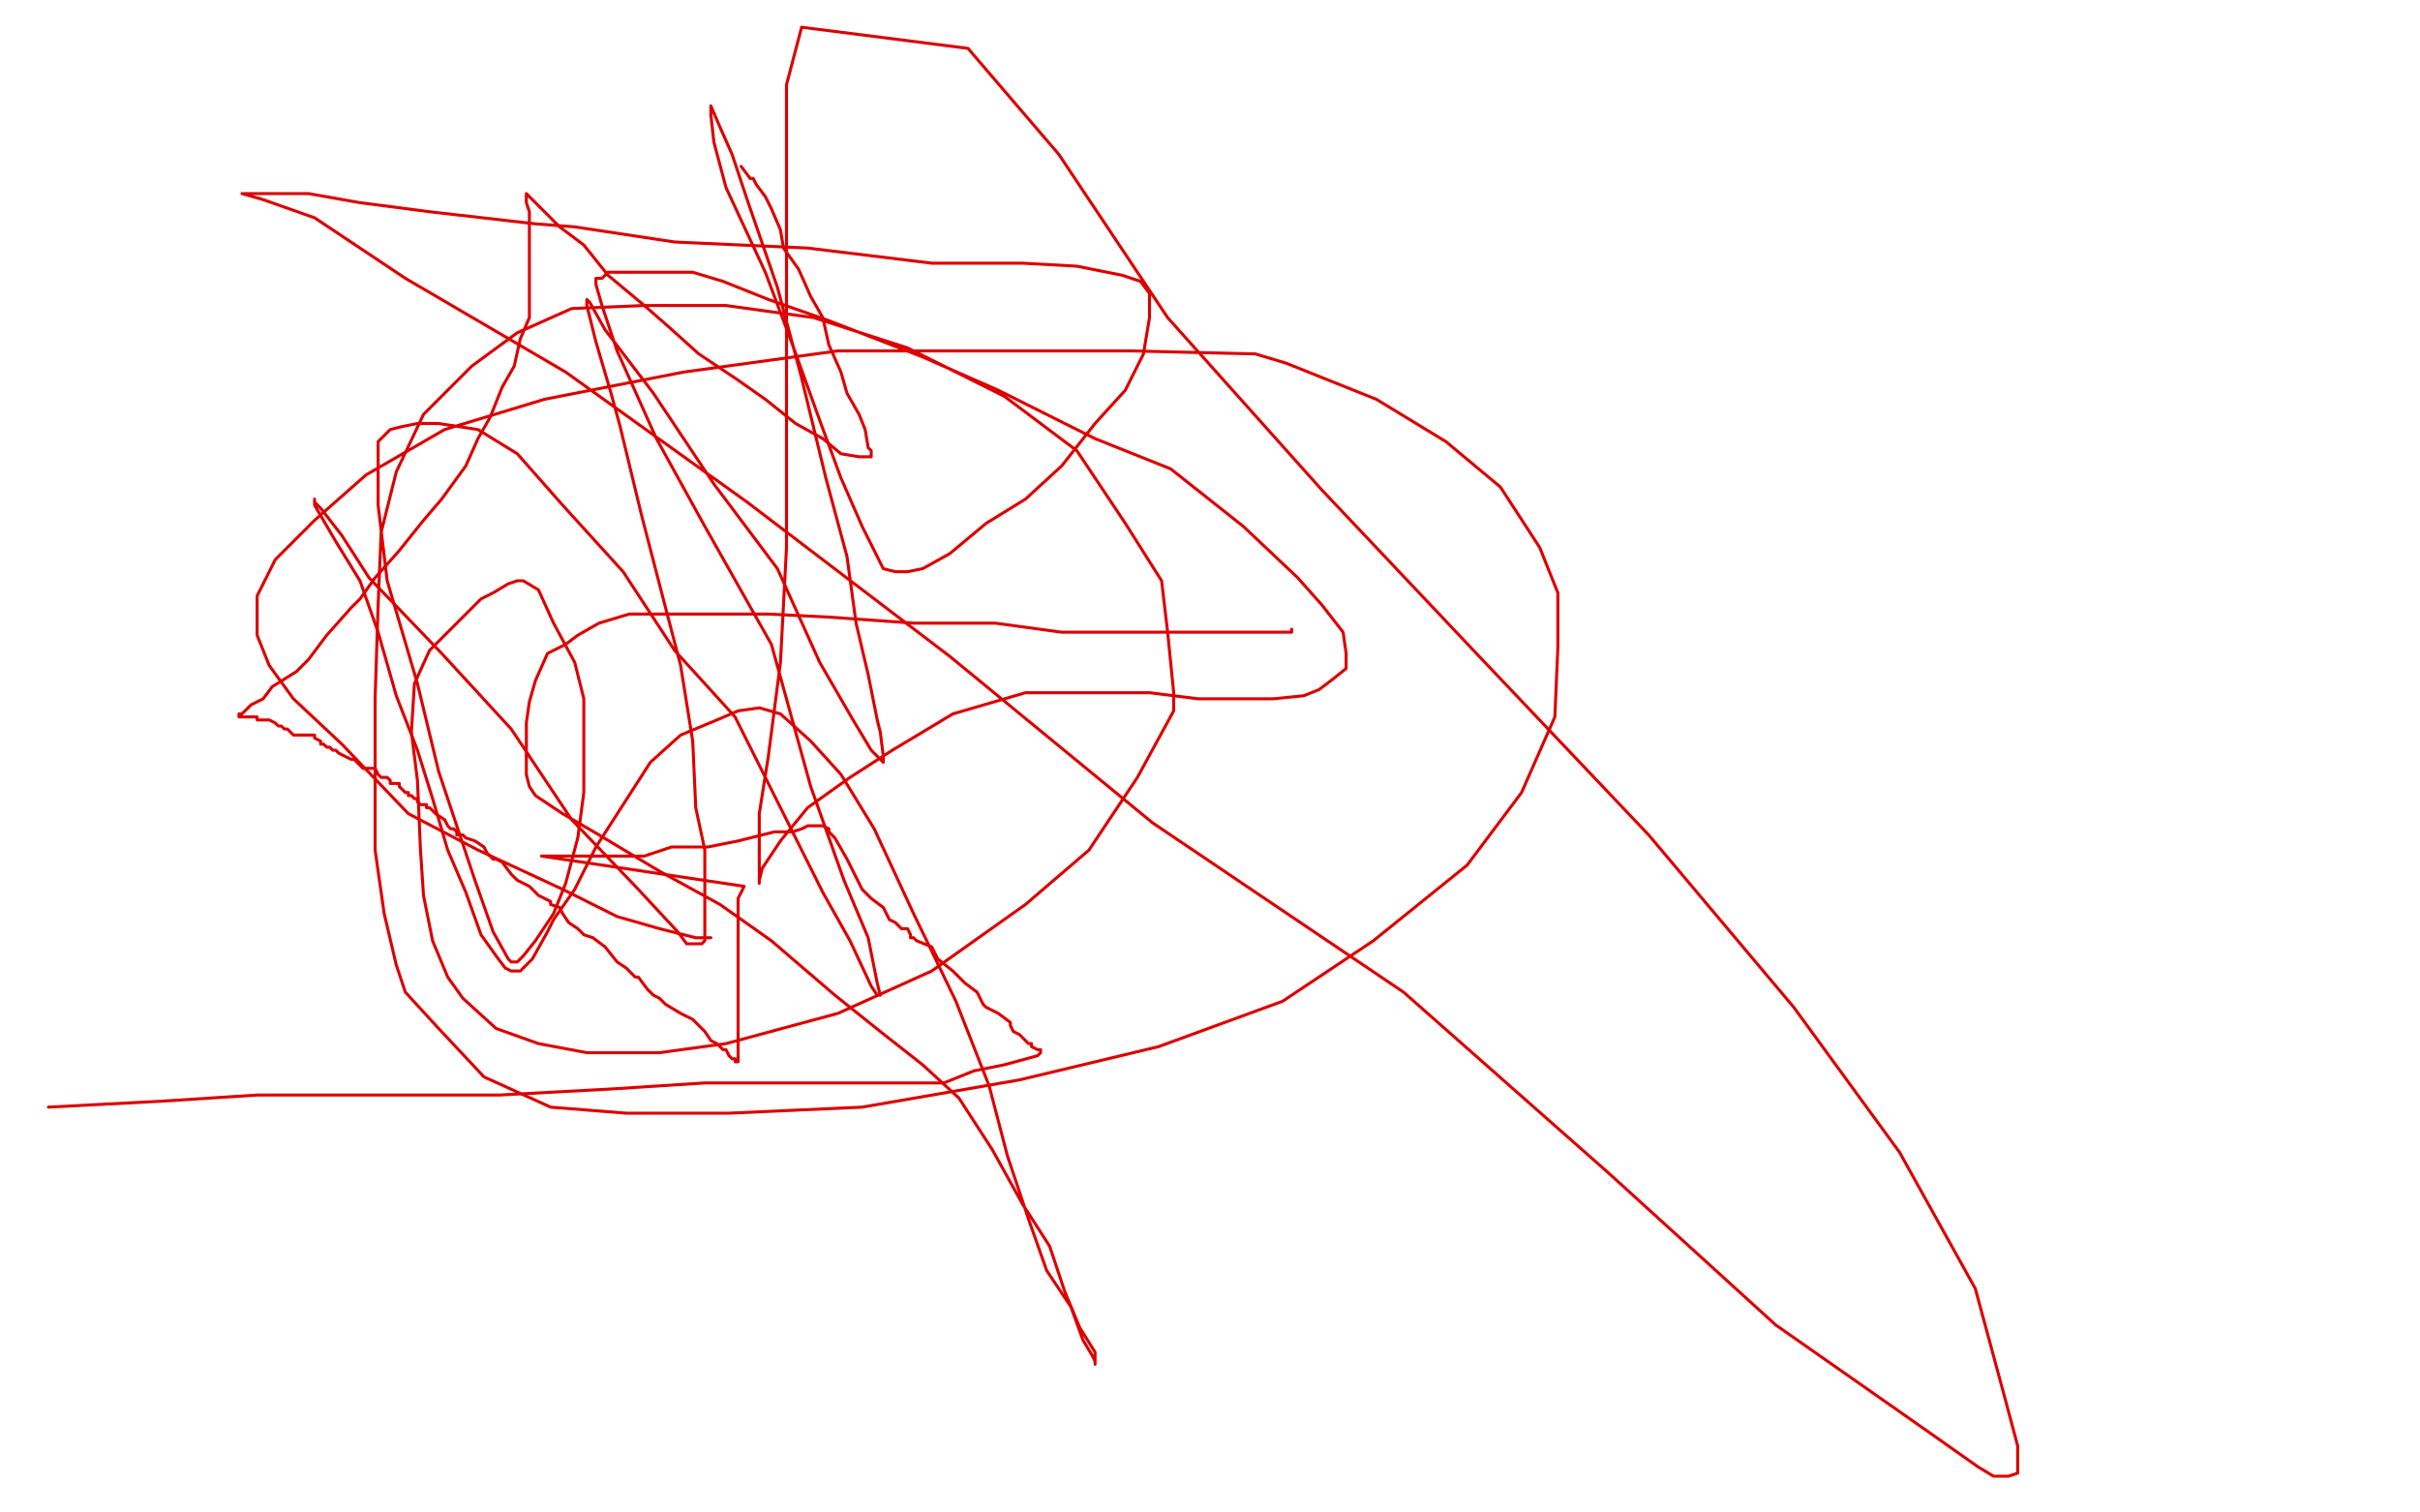 <?xml version="1.0" standalone="no"?>
<!DOCTYPE svg PUBLIC "-//W3C//DTD SVG 1.1//EN"
"http://www.w3.org/Graphics/SVG/1.1/DTD/svg11.dtd">

<svg width="800" height="500" version="1.1" xmlns="http://www.w3.org/2000/svg" xmlns:xlink="http://www.w3.org/1999/xlink" style="stroke-antialiasing: false"><desc>This SVG has been created on https://colorillo.com/</desc><rect x='0' y='0' width='800' height='500' style='fill: rgb(255,255,255); stroke-width:0' /><polyline points="245,55 248,59 248,59 249,59 249,59 250,61 250,61 253,65 253,65 255,69 255,69 258,76 258,76 259,82 259,82 264,89 264,89 268,98 268,98 272,105 272,105 274,114 274,114 278,123 278,123 280,130 280,130 284,137 286,142 287,148 288,149 288,150 288,151 287,151 284,151 278,150 272,145 263,140 253,132 243,125 231,117 221,108 213,101 201,91 193,81 185,75 181,71 179,69 176,66 174,64 174,65 174,67 175,70 175,75 175,78 175,85 175,90 175,96 175,105 172,112 170,121 166,128 162,138 158,145 154,154 146,165 140,172 132,182 124,191 119,198 116,201 108,210 102,218 98,222 90,227 87,231 83,233 80,236 79,236 79,237 80,237 82,237 83,237 84,237 85,237 85,238 87,238 88,238 89,238 91,239 92,240 93,240 94,241 95,241 96,242 97,243 99,243 100,243 101,243 102,243 103,243 104,243 104,244 106,245 106,246 107,246 108,247 109,247 110,248 111,248 112,249 116,251 117,251 119,253 120,254 123,254 124,254 125,256 126,257 127,257 128,257 129,258 129,259 130,259 131,259 132,259 132,260 133,261 134,262 135,262 135,263 136,263 137,264 138,264 138,265 139,266 140,266 141,266 141,267 142,267 144,269 147,271 148,273 149,274 150,274 151,275 151,276 152,276 153,276 154,277 157,278 160,280 161,282 163,284 164,284 166,285 169,289 171,291 175,293 176,294 178,296 182,298 182,299 185,300 186,302 188,305 191,307 193,309 196,310 200,313 204,318 207,320 210,323 211,323 214,327 216,329 218,330 220,332 225,335 229,337 231,339 233,341 235,344 237,345 239,347 240,347 241,349 242,350 243,350 243,351 244,351 244,350 244,346 244,343 244,338 244,336 244,331 244,327 244,324 244,320 244,316 244,313 244,309 244,305 244,304 244,301 244,297 246,293 179,283 189,283 200,283 213,283 222,280 230,280 234,280 244,278 256,275 262,275 265,274 267,273 270,273 271,273 272,273 274,274 274,275 275,276 276,277 280,284 282,288 284,292 285,294 288,297 292,300 294,304 296,305 298,307 299,307 300,307 301,309 301,310 302,310 303,311 308,313 310,317 315,321 319,325 323,328 325,332 326,333 330,335 334,338 334,339 335,341 337,342 340,345 341,345 341,346 343,347 344,347 344,348 343,349 332,352 322,354 312,358 300,358 284,358 271,358 263,358 233,358 202,360 165,362 121,362 85,362 54,364 16,366" style="fill: none; stroke: #dc0000; stroke-width: 1; stroke-linejoin: round; stroke-linecap: round; stroke-antialiasing: false; stroke-antialias: 0; opacity: 1.0"/>
<polyline points="235,310 230,310 230,310 218,307 218,307 204,303 204,303 186,294 186,294 158,281 158,281 135,269 135,269 113,246 113,246 97,231 97,231 89,220 89,220 85,210 85,210 85,197 85,197 91,185 91,185 104,172 104,172 121,157 147,142 180,132 226,123 277,116 324,116 374,116 415,117 425,120 455,132 478,146 496,161 509,181 515,196 515,214 514,237 503,262 485,286 454,311 424,331 383,346 337,357 285,366 241,368 207,368 182,366 160,356 145,340 134,328 131,319 127,302 124,281 124,261 124,231 125,200 126,176 131,156 140,137 156,121 171,110 189,102 213,101 240,101 269,105 300,115 332,131 356,149 372,173 384,192 386,209 388,229 388,235 376,257 360,281 339,299 308,321 277,335 240,345 218,348 194,348 178,345 164,340 153,330 148,323 143,311 140,296 139,281 138,258 136,242 137,226 142,215 151,206 159,198 163,196 168,193 171,192 173,192 178,195 183,206 190,219 193,231 193,246 193,262 191,277 187,292 183,302 177,311 173,316 171,318 170,318 169,318 168,317 163,308 157,291 154,282 145,255 138,226 128,192 125,167 125,154 125,146 129,142 133,141 138,140 145,140 158,142 171,150 186,167 206,189 223,215 243,237 259,269 272,295 281,311 288,326 290,329 291,329 290,325 287,310 279,291 268,260 255,213 233,174 217,145 204,116 199,101 197,94 197,92 199,92 201,90 206,90 211,90 217,90 220,90 229,90 239,93 254,99 274,106 305,118 330,129 362,145 387,155 411,174 429,191 437,200 444,209 445,216 445,221 440,225 436,228 431,230 421,231 409,231 396,231 380,229 373,229 355,229 339,229 315,236 295,248 281,257 267,267 258,278 252,287 251,291 251,292 251,287 251,269 254,250 258,219 260,181 260,131 260,85 260,38 260,28 265,9 320,16 350,51 386,105 437,162 489,217 545,276 593,333 628,381 653,426 663,463 667,478 667,486 667,487 664,488 659,488 654,485 637,473 587,438 532,388 464,328 381,272 314,217 247,166 187,123 134,92 104,72 87,66 80,64 90,64 102,64 119,67 142,70 177,74 190,75 223,80 267,82 308,87 338,87 356,88 371,91 377,93 380,97 380,105 378,117 372,129 362,140 351,154 339,165 326,173 314,183 305,188 300,189 296,189 292,188 287,178 285,174 278,158 271,139 262,114 253,90 240,62 236,47 235,38 235,35 238,42 242,51 247,66 257,95 265,125 273,158 280,184 283,206 287,223 290,238 291,242 292,250 292,252 291,251 288,248 282,238 271,219 257,188 236,160 216,130 200,109 195,100 194,99 194,101 197,113 202,130 205,141 212,170 219,197 225,220 229,245" style="fill: none; stroke: #dc0000; stroke-width: 1; stroke-linejoin: round; stroke-linecap: round; stroke-antialiasing: false; stroke-antialias: 0; opacity: 1.0"/>
<polyline points="229,245 230,267 233,281 233,293 233,304 233,311 232,312 231,312 230,312 227,312 224,308 211,294 189,271 169,241 146,216 122,191 113,177 106,168 104,166 104,165 104,167 111,179 119,192 125,209 131,230 138,248 143,264 148,281 154,295 159,309 164,316 167,320 169,321 170,321 172,321 176,317 181,308 183,304 190,294 197,280 206,266 215,252 225,243 237,238 244,235 251,234 258,236 268,245 278,256 289,274 302,302 316,331 327,359 333,382 340,403 346,420 354,432 358,443 361,448 362,450 362,451 362,449 362,447 357,439 352,427 347,412 338,398 328,380 317,363 305,352 291,341 276,329 255,311 238,299 218,288 198,276 186,269 177,263 175,260 174,256 174,255 174,246 174,239 175,232 177,225 181,216 187,213 191,210 198,206 208,203 222,203 236,203 254,203 274,204 302,206 329,206 351,209 371,209 395,209 411,209 416,209 424,209 426,209 427,209 427,208" style="fill: none; stroke: #dc0000; stroke-width: 1; stroke-linejoin: round; stroke-linecap: round; stroke-antialiasing: false; stroke-antialias: 0; opacity: 1.0"/>
</svg>
